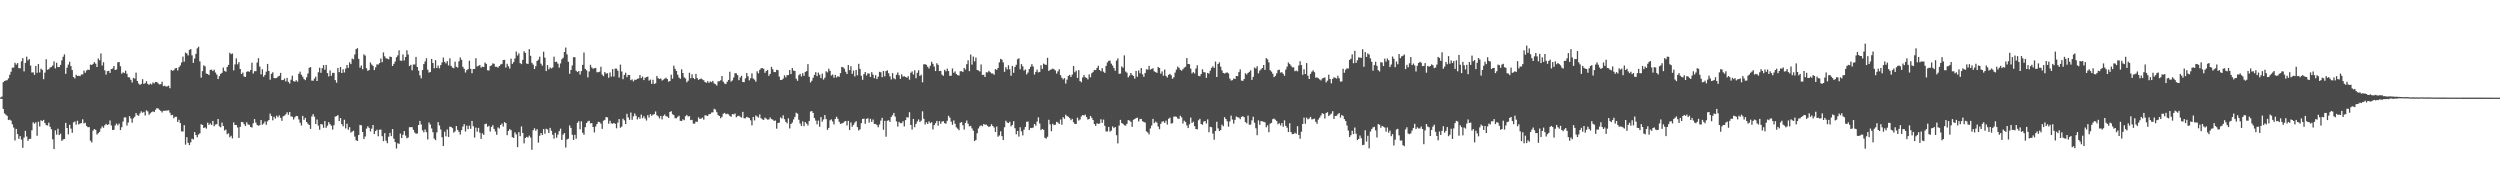 <svg xmlns="http://www.w3.org/2000/svg" width="1920" height="150"><path d="M0 74.844h1v1.000H0zM1 74.181h1v1.758H1zM2 63.148h1v20.533H2zM3 62.194h1v24.925H3zM4 61.791h1v26.289H4zM5 61.610h1v27.381H5zM6 60.159h1v32.066H6zM7 57.440h1v34.399H7zM8 55.085h1v37.553H8zM9 52.004h1v43.437H9zM10 51.904h1v46.060H10zM11 48.209h1v59.686H11zM12 49.665h1v49.374H12zM13 48.420h1v54.565H13zM14 52.325h1v54.323H14zM15 52.473h1v52.091H15zM16 47.056h1v60.143H16zM17 44.637h1v68.896H17zM18 54.852h1v50.766H18zM19 48.310h1v52.215H19zM20 43.542h1v61.329H20zM21 46.383h1v61.727H21zM22 45.422h1v61.349H22zM23 50.333h1v56.223H23zM24 55.719h1v44.307H24zM25 55.529h1v38.413H25zM26 57.511h1v37.509H26zM27 50.624h1v43.348H27zM28 55.920h1v48.381H28zM29 49.196h1v44.316H29zM30 55.641h1v41.524H30zM31 52.757h1v39.651H31zM32 53.666h1v39.336H32zM33 60.832h1v31.224H33zM34 55.769h1v38.750H34zM35 45.493h1v50.603H35zM36 53.579h1v42.755H36zM37 53.139h1v41.073H37zM38 51.876h1v45.513H38zM39 51.347h1v47.926H39zM40 50.338h1v56.687H40zM41 47.138h1v67.353H41zM42 52.554h1v47.523H42zM43 48.157h1v55.277H43zM44 51.517h1v47.335H44zM45 51.505h1v52.224H45zM46 49.796h1v52.856H46zM47 46.314h1v61.871H47zM48 43.588h1v63.535H48zM49 41.737h1v65.023H49zM50 56.708h1v37.635H50zM51 51.986h1v46.319H51zM52 49.635h1v53.522H52zM53 47.390h1v48.468H53zM54 50.782h1v47.976H54zM55 53.819h1v48.196H55zM56 59.111h1v34.911H56zM57 60.265h1v33.046H57zM58 57.390h1v38.365H58zM59 58.351h1v34.364H59zM60 58.143h1v37.376H60zM61 58.461h1v36.392H61zM62 57.177h1v37.408H62zM63 57.150h1v34.520H63zM64 54.176h1v40.647H64zM65 55.879h1v38.400H65zM66 54.112h1v42.622H66zM67 53.451h1v44.243H67zM68 53.716h1v43.902H68zM69 49.555h1v58.504H69zM70 49.937h1v59.482H70zM71 49.068h1v51.244H71zM72 47.720h1v51.409H72zM73 48.873h1v50.846H73zM74 51.450h1v51.874H74zM75 44.930h1v57.385H75zM76 46.273h1v55.003H76zM77 41.080h1v57.610H77zM78 50.336h1v46.751H78zM79 47.763h1v50.370H79zM80 54.005h1v42.258H80zM81 57.271h1v37.839H81zM82 54.611h1v41.460H82zM83 54.362h1v41.148H83zM84 56.026h1v36.486H84zM85 53.016h1v43.332H85zM86 52.657h1v47.209H86zM87 50.615h1v49.079H87zM88 53.757h1v42.533H88zM89 53.371h1v41.531H89zM90 47.852h1v48.388H90zM91 47.651h1v47.276H91zM92 50.869h1v49.036H92zM93 56.584h1v41.169H93zM94 55.552h1v37.850H94zM95 56.140h1v34.078H95zM96 54.288h1v35.831H96zM97 56.680h1v39.805H97zM98 59.280h1v34.806H98zM99 59.498h1v29.668H99zM100 61.285h1v29.750H100zM101 63.316h1v30.915H101zM102 59.766h1v31.082H102zM103 60.427h1v29.240H103zM104 55.779h1v31.059H104zM105 62.224h1v26.177H105zM106 64.146h1v24.774H106zM107 65.186h1v21.883H107zM108 64.430h1v21.062H108zM109 60.828h1v25.790H109zM110 64.396h1v21.517H110zM111 63.904h1v24.838H111zM112 62.384h1v22.327H112zM113 64.403h1v21.135H113zM114 65.135h1v22.955H114zM115 64.217h1v22.765H115zM116 64.881h1v21.249H116zM117 63.309h1v22.199H117zM118 64.050h1v22.021H118zM119 62.924h1v21.373H119zM120 63.036h1v20.029H120zM121 64.027h1v19.302H121zM122 64.861h1v19.480H122zM123 64.629h1v20.565H123zM124 62.780h1v23.568H124zM125 66.161h1v18.910H125zM126 65.746h1v19.350H126zM127 66.504h1v18.420H127zM128 66.291h1v18.576H128zM129 65.781h1v18.908H129zM130 67.749h1v18.755H130zM131 53.716h1v34.804H131zM132 54.382h1v33.849H132zM133 53.929h1v36.841H133zM134 52.528h1v37.189H134zM135 52.155h1v37.523H135zM136 54.096h1v39.560H136zM137 51.624h1v40.393H137zM138 50.267h1v44.277H138zM139 47.985h1v52.904H139zM140 43.465h1v57.571H140zM141 47.342h1v48.818H141zM142 40.418h1v70.704H142zM143 41.064h1v64.307H143zM144 42.586h1v67.117H144zM145 38.322h1v73.137H145zM146 37.692h1v71.638H146zM147 42.476h1v64.082H147zM148 48.303h1v58.820H148zM149 44.939h1v56.513H149zM150 41.364h1v62.299H150zM151 37.141h1v68.303H151zM152 35.886h1v67.461H152zM153 47.081h1v55.325H153zM154 59.601h1v35.829H154zM155 54.618h1v41.306H155zM156 50.180h1v48.109H156zM157 50.931h1v46.884H157zM158 56.490h1v42.261H158zM159 56.834h1v37.356H159zM160 57.630h1v38.271H160zM161 53.657h1v41.119H161zM162 53.494h1v42.565H162zM163 54.579h1v38.317H163zM164 53.501h1v43.453H164zM165 55.712h1v39.917H165zM166 57.310h1v38.086H166zM167 60.743h1v30.631H167zM168 58.463h1v38.580H168zM169 56.669h1v41.112H169zM170 55.904h1v38.237H170zM171 51.869h1v44.923H171zM172 54.412h1v45.765H172zM173 55.069h1v44.472H173zM174 51.441h1v51.617H174zM175 49.816h1v52.556H175zM176 40.517h1v64.902H176zM177 41.647h1v62.574H177zM178 41.082h1v65.190H178zM179 54.048h1v39.951H179zM180 49.471h1v46.543H180zM181 44.859h1v51.128H181zM182 49.388h1v48.489H182zM183 47.699h1v58.221H183zM184 53.002h1v44.433H184zM185 56.827h1v36.806H185zM186 55.685h1v38.177H186zM187 58.736h1v36.637H187zM188 59.074h1v37.763H188zM189 55.119h1v38.761H189zM190 54.698h1v40.908H190zM191 55.213h1v40.700H191zM192 53.806h1v43.678H192zM193 48.118h1v49.841H193zM194 56.454h1v38.232H194zM195 54.691h1v36.811H195zM196 54.678h1v39.466H196zM197 48.008h1v47.948H197zM198 44.698h1v51.888H198zM199 51.073h1v45.074H199zM200 57.150h1v35.053H200zM201 53.190h1v42.597H201zM202 58.910h1v35.898H202zM203 57.543h1v35.738H203zM204 55.042h1v40.800H204zM205 49.113h1v44.069H205zM206 54.549h1v37.608H206zM207 61.233h1v25.994H207zM208 56.692h1v32.389H208zM209 55.504h1v36.912H209zM210 59.935h1v29.766H210zM211 60.118h1v30.965H211zM212 59.837h1v28.976H212zM213 58.804h1v31.286H213zM214 58.221h1v30.414H214zM215 55.962h1v34.515H215zM216 61.491h1v31.279H216zM217 61.491h1v27.846H217zM218 60.340h1v28.443H218zM219 62.528h1v25.264H219zM220 59.839h1v26.369H220zM221 62.869h1v25.266H221zM222 64.153h1v21.865H222zM223 61.162h1v28.239H223zM224 58.113h1v31.547H224zM225 62.322h1v29.473H225zM226 62.723h1v27.328H226zM227 61.638h1v27.358H227zM228 62.700h1v26.564H228zM229 56.696h1v34.987H229zM230 55.030h1v39.240H230zM231 57.397h1v39.022H231zM232 58.912h1v30.100H232zM233 60.734h1v31.343H233zM234 61.528h1v29.018H234zM235 59.328h1v34.369H235zM236 56.477h1v38.617H236zM237 52.050h1v43.961H237zM238 51.526h1v47.438H238zM239 61.899h1v27.571H239zM240 62.027h1v25.621H240zM241 60.342h1v29.272H241zM242 58.859h1v36.447H242zM243 62.217h1v29.583H243zM244 55.518h1v40.949H244zM245 51.956h1v47.655H245zM246 55.902h1v39.338H246zM247 52.320h1v43.275H247zM248 49.979h1v48.150H248zM249 53.497h1v39.464H249zM250 49.848h1v48.317H250zM251 56.170h1v40.347H251zM252 58.656h1v35.163H252zM253 54.064h1v41.322H253zM254 58.200h1v38.322H254zM255 55.950h1v43.563H255zM256 55.987h1v40.160H256zM257 61.523h1v28.040H257zM258 63.542h1v25.653H258zM259 52.231h1v36.209H259zM260 55.392h1v37.605H260zM261 51.476h1v39.223H261zM262 56.067h1v39.258H262zM263 53.210h1v43.806H263zM264 55.655h1v36.292H264zM265 52.684h1v45.932H265zM266 49.919h1v45.097H266zM267 52.139h1v47.500H267zM268 47.873h1v49.825H268zM269 49.276h1v52.526H269zM270 44.955h1v56.099H270zM271 45.582h1v54.803H271zM272 41.835h1v63.071H272zM273 37.715h1v69.987H273zM274 36.985h1v71.278H274zM275 45.195h1v58.486H275zM276 51.963h1v43.989H276zM277 50.311h1v45.953H277zM278 53.183h1v48.175H278zM279 41.780h1v65.014H279zM280 42.723h1v62.160H280zM281 52.430h1v46.330H281zM282 54.424h1v42.611H282zM283 53.732h1v44.453H283zM284 47.960h1v53.000H284zM285 49.569h1v49.269H285zM286 50.597h1v45.401H286zM287 53.824h1v49.120H287zM288 51.714h1v48.956H288zM289 49.445h1v50.189H289zM290 49.539h1v55.112H290zM291 48.473h1v51.155H291zM292 44.955h1v54.595H292zM293 47.772h1v56.804H293zM294 40.251h1v68.145H294zM295 43.277h1v58.985H295zM296 44.769h1v63.281H296zM297 45.071h1v64.899H297zM298 45.570h1v59.443H298zM299 43.426h1v58.624H299zM300 43.771h1v60.793H300zM301 50.688h1v48.434H301zM302 49.040h1v57.472H302zM303 47.282h1v61.835H303zM304 43.982h1v70.107H304zM305 42.551h1v67.447H305zM306 38.651h1v71.816H306zM307 46.545h1v56.053H307zM308 46.692h1v59.344H308zM309 41.805h1v61.686H309zM310 46.447h1v54.231H310zM311 43.783h1v60.349H311zM312 38.656h1v67.573H312zM313 41.856h1v63.705H313zM314 50.759h1v46.962H314zM315 49.789h1v47.848H315zM316 53.943h1v43.762H316zM317 49.514h1v50.235H317zM318 49.564h1v52.146H318zM319 43.735h1v58.976H319zM320 51.414h1v51.102H320zM321 54.240h1v41.762H321zM322 57.930h1v34.930H322zM323 60.168h1v35.413H323zM324 53.828h1v46.280H324zM325 49.191h1v52.428H325zM326 47.214h1v52.229H326zM327 44.756h1v56.717H327zM328 53.487h1v53.604H328zM329 55.762h1v38.278H329zM330 55.222h1v40.437H330zM331 45.284h1v53.362H331zM332 48.363h1v53.142H332zM333 52.439h1v53.993H333zM334 46.181h1v61.423H334zM335 52.233h1v49.464H335zM336 50.375h1v43.439H336zM337 52.496h1v43.858H337zM338 50.027h1v49.418H338zM339 47.967h1v57.463H339zM340 44.211h1v67.914H340zM341 47.438h1v53.680H341zM342 48.676h1v56.010H342zM343 46.951h1v52.467H343zM344 50.290h1v54.884H344zM345 44.801h1v52.522H345zM346 50.603h1v46.902H346zM347 51.938h1v46.513H347zM348 52.396h1v49.459H348zM349 47.344h1v53.535H349zM350 51.324h1v45.495H350zM351 51.913h1v47.866H351zM352 47.083h1v54.190H352zM353 44.119h1v59.212H353zM354 45.950h1v54.057H354zM355 51.281h1v45.953H355zM356 52.858h1v42.480H356zM357 55.728h1v45.277H357zM358 53.849h1v42.686H358zM359 53.103h1v46.143H359zM360 46.642h1v49.876H360zM361 52.831h1v46.092H361zM362 56.252h1v36.644H362zM363 52.991h1v43.957H363zM364 53.007h1v52.670H364zM365 44.714h1v53.311H365zM366 51.013h1v50.123H366zM367 50.551h1v47.642H367zM368 49.899h1v51.997H368zM369 51.913h1v54.751H369zM370 51.187h1v51.215H370zM371 51.471h1v52.089H371zM372 48.024h1v47.303H372zM373 49.052h1v45.902H373zM374 53.943h1v43.458H374zM375 54.192h1v42.403H375zM376 50.716h1v50.292H376zM377 50.162h1v47.321H377zM378 48.704h1v47.456H378zM379 48.981h1v50.050H379zM380 51.260h1v49.722H380zM381 51.265h1v52.247H381zM382 51.988h1v45.870H382zM383 50.665h1v48.047H383zM384 49.608h1v46.367H384zM385 49.052h1v45.847H385zM386 46.101h1v51.089H386zM387 45.982h1v47.839H387zM388 51.874h1v42.686H388zM389 48.990h1v54.858H389zM390 50.917h1v49.649H390zM391 52.686h1v46.454H391zM392 45.076h1v54.893H392zM393 49.036h1v56.271H393zM394 47.704h1v58.273H394zM395 44.884h1v56.797H395zM396 39.553h1v63.677H396zM397 42.602h1v70.386H397zM398 40.958h1v60.519H398zM399 48.489h1v56.074H399zM400 49.269h1v47.875H400zM401 45.989h1v56.163H401zM402 39.354h1v70.793H402zM403 40.611h1v65.359H403zM404 48.791h1v56.342H404zM405 49.097h1v56.532H405zM406 37.756h1v66.383H406zM407 42.879h1v62.730H407zM408 48.214h1v66.820H408zM409 49.633h1v50.343H409zM410 52.977h1v45.531H410zM411 50.766h1v49.644H411zM412 46.834h1v52.400H412zM413 45.831h1v63.737H413zM414 43.536h1v60.736H414zM415 48.896h1v53.240H415zM416 50.434h1v53.263H416zM417 39.661h1v59.447H417zM418 44.293h1v58.399H418zM419 54.568h1v44.279H419zM420 50.029h1v49.471H420zM421 53.270h1v48.866H421zM422 51.876h1v46.314H422zM423 52.563h1v47.859H423zM424 51.835h1v51.698H424zM425 43.540h1v62.881H425zM426 47.598h1v54.417H426zM427 47.379h1v58.379H427zM428 48.910h1v54.444H428zM429 51.913h1v48.802H429zM430 48.713h1v50.100H430zM431 45.497h1v61.963H431zM432 44.321h1v59.054H432zM433 39.919h1v62.247H433zM434 36.532h1v76.776H434zM435 41.780h1v65.353H435zM436 47.431h1v59.045H436zM437 56.628h1v39.741H437zM438 53.719h1v44.524H438zM439 50.297h1v53.194H439zM440 43.936h1v63.526H440zM441 43.916h1v59.592H441zM442 54.286h1v52.263H442zM443 55.353h1v38.949H443zM444 54.497h1v38.599H444zM445 57.262h1v42.059H445zM446 54.588h1v38.615H446zM447 49.841h1v52.084H447zM448 40.372h1v63.126H448zM449 52.908h1v44.790H449zM450 54.007h1v40.496H450zM451 59.452h1v33.769H451zM452 54.861h1v37.846H452zM453 49.745h1v45.010H453zM454 51.819h1v42.689H454zM455 52.773h1v44.749H455zM456 52.402h1v49.349H456zM457 52.187h1v44.943H457zM458 55.479h1v39.777H458zM459 55.428h1v38.129H459zM460 55.096h1v38.708H460zM461 51.256h1v43.712H461zM462 57.294h1v41.670H462zM463 58.454h1v34.282H463zM464 55.330h1v36.736H464zM465 56.504h1v33.350H465zM466 56.223h1v34.012H466zM467 59.708h1v35.300H467zM468 55.655h1v37.090H468zM469 58.809h1v35.937H469zM470 53.020h1v42.018H470zM471 58.793h1v35.607H471zM472 52.702h1v42.405H472zM473 52.670h1v45.886H473zM474 54.348h1v39.862H474zM475 59.562h1v31.881H475zM476 49.596h1v48.521H476zM477 54.918h1v42.300H477zM478 60.832h1v30.363H478zM479 57.552h1v34.840H479zM480 55.882h1v39.393H480zM481 59.219h1v28.159H481zM482 57.548h1v32.650H482zM483 57.642h1v34.406H483zM484 61.574h1v24.836H484zM485 60.979h1v31.009H485zM486 62.531h1v26.843H486zM487 61.178h1v25.957H487zM488 61.327h1v27.594H488zM489 60.468h1v31.213H489zM490 60.246h1v29.697H490zM491 57.646h1v33.540H491zM492 60.015h1v27.995H492zM493 58.763h1v31.998H493zM494 61.491h1v27.766H494zM495 59.724h1v31.242H495zM496 59.164h1v33.412H496zM497 58.832h1v29.567H497zM498 61.924h1v28.363H498zM499 61.114h1v26.546H499zM500 64.343h1v24.580H500zM501 61.253h1v26.807H501zM502 64.478h1v23.156H502zM503 63.995h1v21.627H503zM504 58.319h1v30.132H504zM505 60.081h1v29.247H505zM506 60.695h1v30.217H506zM507 60.233h1v28.814H507zM508 61.862h1v29.830H508zM509 61.134h1v27.859H509zM510 60.393h1v27.594H510zM511 59.637h1v29.588H511zM512 60.743h1v28.789H512zM513 62.748h1v27.809H513zM514 62.196h1v23.845H514zM515 57.351h1v28.047H515zM516 60.425h1v27.356H516zM517 50.393h1v38.022H517zM518 52.831h1v37.969H518zM519 54.524h1v36.314H519zM520 57.346h1v32.343H520zM521 59.599h1v29.301H521zM522 60.532h1v32.254H522zM523 53.233h1v39.686H523zM524 56.065h1v35.600H524zM525 59.395h1v32.941H525zM526 60.271h1v28.999H526zM527 63.203h1v25.088H527zM528 61.993h1v27.496H528zM529 55.843h1v33.341H529zM530 60.111h1v32.160H530zM531 57.101h1v34.888H531zM532 59.880h1v35.049H532zM533 60.757h1v34.245H533zM534 56.740h1v36.630H534zM535 60.022h1v33.561H535zM536 61.331h1v28.782H536zM537 60.743h1v30.576H537zM538 60.285h1v30.746H538zM539 61.020h1v29.301H539zM540 61.638h1v30.283H540zM541 63.025h1v25.525H541zM542 63.611h1v25.095H542zM543 62.341h1v26.768H543zM544 63.625h1v24.085H544zM545 62.588h1v25.026H545zM546 63.087h1v23.312H546zM547 62.098h1v24.163H547zM548 64.027h1v19.524H548zM549 64.652h1v19.544H549zM550 65.675h1v20.510H550zM551 62.576h1v25.779H551zM552 62.354h1v26.738H552zM553 61.668h1v29.139H553zM554 58.415h1v31.300H554zM555 62.698h1v24.660H555zM556 64.169h1v22.517H556zM557 64.561h1v23.186H557zM558 62.823h1v24.529H558zM559 61.407h1v26.381H559zM560 55.078h1v33.975H560zM561 62.677h1v27.026H561zM562 61.750h1v25.909H562zM563 59.475h1v28.368H563zM564 56.197h1v30.970H564zM565 56.310h1v33.753H565zM566 57.690h1v31.512H566zM567 61.597h1v27.251H567zM568 59.509h1v30.141H568zM569 58.212h1v32.121H569zM570 62.991h1v22.913H570zM571 63.119h1v27.711H571zM572 60.226h1v30.650H572zM573 56.104h1v33.634H573zM574 58.605h1v31.563H574zM575 61.684h1v29.002H575zM576 60.125h1v32.311H576zM577 56.323h1v39.997H577zM578 60.336h1v29.539H578zM579 61.196h1v31.343H579zM580 62.716h1v25.985H580zM581 54.739h1v34.703H581zM582 56.316h1v33.978H582zM583 53.641h1v34.195H583zM584 52.412h1v38.383H584zM585 52.341h1v39.329H585zM586 52.796h1v39.310H586zM587 55.891h1v34.408H587zM588 54.538h1v36.623H588zM589 53.703h1v38.194H589zM590 58.221h1v33.515H590zM591 56.747h1v33.467H591zM592 51.354h1v40.068H592zM593 53.201h1v38.699H593zM594 55.346h1v37.546H594zM595 55.383h1v37.138H595zM596 53.593h1v45.200H596zM597 53.927h1v40.590H597zM598 58.813h1v35.344H598zM599 61.441h1v28.745H599zM600 61.359h1v29.700H600zM601 60.345h1v28.253H601zM602 57.848h1v33.687H602zM603 59.436h1v34.138H603zM604 57.770h1v36.937H604zM605 57.626h1v33.284H605zM606 53.787h1v44.897H606zM607 56.891h1v38.331H607zM608 52.247h1v41.853H608zM609 54.236h1v37.518H609zM610 54.476h1v35.287H610zM611 60.395h1v26.163H611zM612 62.041h1v25.255H612zM613 57.751h1v34.250H613zM614 56.721h1v38.143H614zM615 58.713h1v37.988H615zM616 56.168h1v37.077H616zM617 58.212h1v38.702H617zM618 55.202h1v38.587H618zM619 54.607h1v40.377H619zM620 49.258h1v47.113H620zM621 58.928h1v33.941H621zM622 63.345h1v22.323H622zM623 62.029h1v23.257H623zM624 59.681h1v27.061H624zM625 57.509h1v33.163H625zM626 55.417h1v37.200H626zM627 58.482h1v37.015H627zM628 55.756h1v36.873H628zM629 57.420h1v39.974H629zM630 59.972h1v29.951H630zM631 56.548h1v36.916H631zM632 61.118h1v30.615H632zM633 59.724h1v28.645H633zM634 54.728h1v36.770H634zM635 55.625h1v44.119H635zM636 52.739h1v45.513H636zM637 54.430h1v37.985H637zM638 58.031h1v33.669H638zM639 57.253h1v36.058H639zM640 59.683h1v35.902H640zM641 57.539h1v33.810H641zM642 59.486h1v30.185H642zM643 58.521h1v32.730H643zM644 58.969h1v34.579H644zM645 56.163h1v38.951H645zM646 51.395h1v43.444H646zM647 51.643h1v42.780H647zM648 52.718h1v40.656H648zM649 55.094h1v37.795H649zM650 56.820h1v39.539H650zM651 49.942h1v42.906H651zM652 53.851h1v46.028H652zM653 50.837h1v43.199H653zM654 56.742h1v40.665H654zM655 54.144h1v41.750H655zM656 58.749h1v35.479H656zM657 53.703h1v39.395H657zM658 57.859h1v39.798H658zM659 49.013h1v51.203H659zM660 52.911h1v46.392H660zM661 58.184h1v36.429H661zM662 61.304h1v30.082H662zM663 56.946h1v34.138H663zM664 55.291h1v39.809H664zM665 57.983h1v33.293H665zM666 56.360h1v34.465H666zM667 56.451h1v37.733H667zM668 59.136h1v32.114H668zM669 55.383h1v38.287H669zM670 57.303h1v34.518H670zM671 60.033h1v35.154H671zM672 57.745h1v37.424H672zM673 60.729h1v35.397H673zM674 58.946h1v38.782H674zM675 55.149h1v40.427H675zM676 55.499h1v37.136H676zM677 59.312h1v31.190H677zM678 54.483h1v45.138H678zM679 58.619h1v34.197H679zM680 54.554h1v50.457H680zM681 53.998h1v38.711H681zM682 56.280h1v36.104H682zM683 58.610h1v34.966H683zM684 61.038h1v28.759H684zM685 56.174h1v32.341H685zM686 60.086h1v26.667H686zM687 60.926h1v28.622H687zM688 57.381h1v35.854H688zM689 55.646h1v41.608H689zM690 57.804h1v35.779H690zM691 60.542h1v34.032H691zM692 57.097h1v37.530H692zM693 58.846h1v34.307H693zM694 58.509h1v38.548H694zM695 59.159h1v33.035H695zM696 59.702h1v30.315H696zM697 58.504h1v31.826H697zM698 61.164h1v25.010H698zM699 55.861h1v40.068H699zM700 54.847h1v44.627H700zM701 57.220h1v34.140H701zM702 53.954h1v43.797H702zM703 60.077h1v35.094H703zM704 55.914h1v37.370H704zM705 53.941h1v37.804H705zM706 58.294h1v35.378H706zM707 57.374h1v35.310H707zM708 63.245h1v22.250H708zM709 49.379h1v41.883H709zM710 49.299h1v46.346H710zM711 49.832h1v44.108H711zM712 51.329h1v43.835H712zM713 52.597h1v40.562H713zM714 50.432h1v44.204H714zM715 47.415h1v46.410H715zM716 49.017h1v50.420H716zM717 51.082h1v45.053H717zM718 54.568h1v40.116H718zM719 48.587h1v44.291H719zM720 49.812h1v46.696H720zM721 54.556h1v38.498H721zM722 54.421h1v40.675H722zM723 57.337h1v36.063H723zM724 58.193h1v34.898H724zM725 53.627h1v40.931H725zM726 54.776h1v40.272H726zM727 52.755h1v40.029H727zM728 54.588h1v34.367H728zM729 58.285h1v32.108H729zM730 58.136h1v35.321H730zM731 52.560h1v43.298H731zM732 55.898h1v36.635H732zM733 54.836h1v40.208H733zM734 56.868h1v40.924H734zM735 57.724h1v41.068H735zM736 58.019h1v41.972H736zM737 54.730h1v39.567H737zM738 54.634h1v39.116H738zM739 55.341h1v40.885H739zM740 52.155h1v47.379H740zM741 53.384h1v41.027H741zM742 49.290h1v43.236H742zM743 46.280h1v48.701H743zM744 54.620h1v42.430H744zM745 41.856h1v54.826H745zM746 49.599h1v48.988H746zM747 43.414h1v56.976H747zM748 47.104h1v61.265H748zM749 44.202h1v63.274H749zM750 53.773h1v48.598H750zM751 54.135h1v44.524H751zM752 54.861h1v42.101H752zM753 49.516h1v46.742H753zM754 57.573h1v39.361H754zM755 57.445h1v37.825H755zM756 59.134h1v36.651H756zM757 55.479h1v40.226H757zM758 55.605h1v41.050H758zM759 54.391h1v43.211H759zM760 55.387h1v41.588H760zM761 56.369h1v39.013H761zM762 56.408h1v40.368H762zM763 57.422h1v40.491H763zM764 53.087h1v48.241H764zM765 53.664h1v43.526H765zM766 52.222h1v52.810H766zM767 47.894h1v56.152H767zM768 45.216h1v55.659H768zM769 45.813h1v58.747H769zM770 47.930h1v59.635H770zM771 55.126h1v42.625H771zM772 51.604h1v41.128H772zM773 53.316h1v40.741H773zM774 50.139h1v44.394H774zM775 53.268h1v40.203H775zM776 58.145h1v38.942H776zM777 50.652h1v45.277H777zM778 55.907h1v37.175H778zM779 51.432h1v47.081H779zM780 49.789h1v53.355H780zM781 45.493h1v55.117H781zM782 44.756h1v60.150H782zM783 53.217h1v44.538H783zM784 49.198h1v51.723H784zM785 50.967h1v53.020H785zM786 54.195h1v45.374H786zM787 53.295h1v44.190H787zM788 57.140h1v36.415H788zM789 55.726h1v37.612H789zM790 52.977h1v46.921H790zM791 51.237h1v46.976H791zM792 49.237h1v49.184H792zM793 51.041h1v46.880H793zM794 57.227h1v38.017H794zM795 55.259h1v41.267H795zM796 53.524h1v39.798H796zM797 55.618h1v34.513H797zM798 55.199h1v39.649H798zM799 50.075h1v49.853H799zM800 52.872h1v46.147H800zM801 48.841h1v50.837H801zM802 49.512h1v56.298H802zM803 49.853h1v56.651H803zM804 44.369h1v60.679H804zM805 54.494h1v37.527H805zM806 53.673h1v41.842H806zM807 53.240h1v47.511H807zM808 52.675h1v42.416H808zM809 53.188h1v42.973H809zM810 54.053h1v41.716H810zM811 56.538h1v37.006H811zM812 54.854h1v39.276H812zM813 53.128h1v42.078H813zM814 57.719h1v34.081H814zM815 59.669h1v36.131H815zM816 60.967h1v29.036H816zM817 59.976h1v31.281H817zM818 64.169h1v23.955H818zM819 61.146h1v28.011H819zM820 58.305h1v31.382H820zM821 57.477h1v33.211H821zM822 59.159h1v33.147H822zM823 57.273h1v34.021H823zM824 50.709h1v43.240H824zM825 55.520h1v39.672H825zM826 54.263h1v40.974H826zM827 59.850h1v30.508H827zM828 53.886h1v38.663H828zM829 62.249h1v29.505H829zM830 63.158h1v26.260H830zM831 59.484h1v28.844H831zM832 57.664h1v31.078H832zM833 59.319h1v28.759H833zM834 59.802h1v30.167H834zM835 61.002h1v30.876H835zM836 57.145h1v34.250H836zM837 59.356h1v29.688H837zM838 56.195h1v34.293H838zM839 55.154h1v37.049H839zM840 53.634h1v41.640H840zM841 53.840h1v42.801H841zM842 52.180h1v42.545H842zM843 50.468h1v44.641H843zM844 53.739h1v41.112H844zM845 54.680h1v36.923H845zM846 52.350h1v42.007H846zM847 55.016h1v36.861H847zM848 55.982h1v40.613H848zM849 50.581h1v50.381H849zM850 47.978h1v52.975H850zM851 46.685h1v50.793H851zM852 46.529h1v54.552H852zM853 48.882h1v51.434H853zM854 50.333h1v46.811H854zM855 52.283h1v46.117H855zM856 54.348h1v43.206H856zM857 46.550h1v57.291H857zM858 44.870h1v65.277H858zM859 56.660h1v39.798H859zM860 56.548h1v35.488H860zM861 50.997h1v43.442H861zM862 52.025h1v43.156H862zM863 42.531h1v53.725H863zM864 54.952h1v41.526H864zM865 55.788h1v39.278H865zM866 59.457h1v32.783H866zM867 58.042h1v34.573H867zM868 56.039h1v37.491H868zM869 57.500h1v39.874H869zM870 58.337h1v33.659H870zM871 60.354h1v31.050H871zM872 54.472h1v36.241H872zM873 58.946h1v31.437H873zM874 54.117h1v39.146H874zM875 56.250h1v35.266H875zM876 52.258h1v39.056H876zM877 57.101h1v36.012H877zM878 58.962h1v34.712H878zM879 55.989h1v38.150H879zM880 53.201h1v47.697H880zM881 53.503h1v48.255H881zM882 50.581h1v52.663H882zM883 53.526h1v45.117H883zM884 52.881h1v43.522H884zM885 52.414h1v38.898H885zM886 54.767h1v39.821H886zM887 55.355h1v38.020H887zM888 56.026h1v38.166H888zM889 51.430h1v45.735H889zM890 52.206h1v47.012H890zM891 56.552h1v38.583H891zM892 54.842h1v38.601H892zM893 58.097h1v35.078H893zM894 53.398h1v41.009H894zM895 58.273h1v34.415H895zM896 59.502h1v36.120H896zM897 57.491h1v33.735H897zM898 56.685h1v33.659H898zM899 57.779h1v37.164H899zM900 60.480h1v34.087H900zM901 59.356h1v30.228H901zM902 55.735h1v33.707H902zM903 53.462h1v36.255H903zM904 51.169h1v39.887H904zM905 52.080h1v39.210H905zM906 53.613h1v35.266H906zM907 54.293h1v35.854H907zM908 53.151h1v41.702H908zM909 51.958h1v40.734H909zM910 51.237h1v42.501H910zM911 44.616h1v51.741H911zM912 49.148h1v49.212H912zM913 49.283h1v46.227H913zM914 52.700h1v37.608H914zM915 56.394h1v38.088H915zM916 55.385h1v38.079H916zM917 56.408h1v40.466H917zM918 52.615h1v46.486H918zM919 50.130h1v49.258H919zM920 58.202h1v34.156H920zM921 58.580h1v32.648H921zM922 56.886h1v38.345H922zM923 53.174h1v42.638H923zM924 55.394h1v38.013H924zM925 55.582h1v37.337H925zM926 59.825h1v35.030H926zM927 56.014h1v35.692H927zM928 56.538h1v45.046H928zM929 54.222h1v43.149H929zM930 52.077h1v45.671H930zM931 50.903h1v51.711H931zM932 52.190h1v55.106H932zM933 47.280h1v53.323H933zM934 59.159h1v34.348H934zM935 49.150h1v49.452H935zM936 47.884h1v52.764H936zM937 51.210h1v48.669H937zM938 54.071h1v41.652H938zM939 56.026h1v40.940H939zM940 56.461h1v33.529H940zM941 55.893h1v35.502H941zM942 55.586h1v37.557H942zM943 56.374h1v40.910H943zM944 60.324h1v32.952H944zM945 61.828h1v26.942H945zM946 61.533h1v30.272H946zM947 60.249h1v34.721H947zM948 60.672h1v31.398H948zM949 58.312h1v31.185H949zM950 58.541h1v31.464H950zM951 55.380h1v34.971H951zM952 53.261h1v38.299H952zM953 61.842h1v27.928H953zM954 62.151h1v27.081H954zM955 60.718h1v29.295H955zM956 56.261h1v37.491H956zM957 57.218h1v37.505H957zM958 55.996h1v32.796H958zM959 55.163h1v40.654H959zM960 54.014h1v41.677H960zM961 61.363h1v31.103H961zM962 58.962h1v30.679H962zM963 51.844h1v42.405H963zM964 52.608h1v45.884H964zM965 50.915h1v52.917H965zM966 56.296h1v36.156H966zM967 54.247h1v41.624H967zM968 53.261h1v39.704H968zM969 52.240h1v40.997H969zM970 49.908h1v43.643H970zM971 53.661h1v40.295H971zM972 44.659h1v53.121H972zM973 45.628h1v50.652H973zM974 47.935h1v53.659H974zM975 53.925h1v41.045H975zM976 54.987h1v39.388H976zM977 56.614h1v34.955H977zM978 59.246h1v31.794H978zM979 58.273h1v33.666H979zM980 56.307h1v36.674H980zM981 53.844h1v41.599H981zM982 53.501h1v41.135H982zM983 55.760h1v40.594H983zM984 55.467h1v39.027H984zM985 56.628h1v40.709H985zM986 58.143h1v34.259H986zM987 53.437h1v43.233H987zM988 51.164h1v46.948H988zM989 47.997h1v53.437H989zM990 49.097h1v45.561H990zM991 50.377h1v51.048H991zM992 51.730h1v51.260H992zM993 51.711h1v51.189H993zM994 54.687h1v47.227H994zM995 54.174h1v48.580H995zM996 54.803h1v42.105H996zM997 50.274h1v53.345H997zM998 47.015h1v59.514H998zM999 50.024h1v51.167H999zM1000 57.431h1v37.784H1000zM1001 53.206h1v37.129H1001zM1002 56.850h1v38.203H1002zM1003 48.459h1v41.906H1003zM1004 58.127h1v33.588H1004zM1005 60.665h1v30.302H1005zM1006 56.751h1v33.012H1006zM1007 55.048h1v36.676H1007zM1008 54.028h1v37.511H1008zM1009 55.472h1v35.591H1009zM1010 59.651h1v33.838H1010zM1011 59.457h1v35.644H1011zM1012 60.061h1v31.737H1012zM1013 60.965h1v29.395H1013zM1014 61.727h1v26.987H1014zM1015 60.239h1v26.706H1015zM1016 59.871h1v27.644H1016zM1017 59.461h1v31.561H1017zM1018 63.295h1v23.511H1018zM1019 61.949h1v24.204H1019zM1020 57.353h1v31.792H1020zM1021 60.651h1v27.459H1021zM1022 64.016h1v23.241H1022zM1023 60.574h1v24.852H1023zM1024 59.397h1v31.940H1024zM1025 59.759h1v29.329H1025zM1026 60.287h1v28.642H1026zM1027 58.184h1v29.565H1027zM1028 60.086h1v26.701H1028zM1029 62.663h1v27.635H1029zM1030 62.533h1v25.747H1030zM1031 52.792h1v36.241H1031zM1032 55.840h1v35.637H1032zM1033 53.471h1v39.496H1033zM1034 52.405h1v44.016H1034zM1035 52.695h1v47.605H1035zM1036 46.024h1v59.246H1036zM1037 45.108h1v58.704H1037zM1038 41.755h1v58.676H1038zM1039 48.523h1v54.428H1039zM1040 38.990h1v58.965H1040zM1041 48.276h1v54.417H1041zM1042 46.282h1v61.366H1042zM1043 44.021h1v62.682H1043zM1044 44.277h1v59.802H1044zM1045 44.408h1v61.780H1045zM1046 37.795h1v73.647H1046zM1047 51.254h1v59.949H1047zM1048 39.970h1v60.079H1048zM1049 43.732h1v64.966H1049zM1050 41.057h1v63.213H1050zM1051 41.881h1v72.063H1051zM1052 44.863h1v56.220H1052zM1053 47.472h1v51.714H1053zM1054 54.277h1v43.542H1054zM1055 50.006h1v47.374H1055zM1056 47.401h1v52.734H1056zM1057 50.519h1v55.069H1057zM1058 53.856h1v41.451H1058zM1059 54.868h1v40.970H1059zM1060 47.736h1v50.377H1060zM1061 48.056h1v48.598H1061zM1062 50.739h1v46.605H1062zM1063 45.037h1v52.920H1063zM1064 47.303h1v53.826H1064zM1065 44.913h1v52.979H1065zM1066 46.227h1v55.659H1066zM1067 51.505h1v48.818H1067zM1068 49.553h1v55.046H1068zM1069 43.439h1v59.571H1069zM1070 45.110h1v66.648H1070zM1071 51.597h1v55.701H1071zM1072 47.225h1v52.267H1072zM1073 49.358h1v49.564H1073zM1074 41.533h1v62.416H1074zM1075 44.701h1v63.281H1075zM1076 43.286h1v64.556H1076zM1077 42.808h1v68.724H1077zM1078 41.851h1v70.429H1078zM1079 53.050h1v46.381H1079zM1080 49.757h1v47.971H1080zM1081 51.682h1v50.880H1081zM1082 48.594h1v54.456H1082zM1083 43.813h1v58.564H1083zM1084 49.972h1v50.297H1084zM1085 48.795h1v49.441H1085zM1086 50.235h1v44.865H1086zM1087 54.861h1v44.286H1087zM1088 50.494h1v47.319H1088zM1089 48.331h1v50.329H1089zM1090 47.454h1v51.224H1090zM1091 48.125h1v49.026H1091zM1092 50.787h1v48.285H1092zM1093 50.603h1v60.143H1093zM1094 48.438h1v51.686H1094zM1095 55.790h1v39.507H1095zM1096 50.613h1v46.587H1096zM1097 51.258h1v46.481H1097zM1098 50.677h1v53.757H1098zM1099 49.477h1v50.327H1099zM1100 50.050h1v47.207H1100zM1101 52.327h1v43.488H1101zM1102 51.865h1v49.342H1102zM1103 49.574h1v54.836H1103zM1104 43.675h1v64.112H1104zM1105 44.504h1v56.467H1105zM1106 46.767h1v56.918H1106zM1107 40.203h1v60.287H1107zM1108 52.776h1v44.147H1108zM1109 51.134h1v50.734H1109zM1110 47.626h1v52.904H1110zM1111 49.358h1v48.216H1111zM1112 43.110h1v61.514H1112zM1113 48.891h1v54.531H1113zM1114 46.442h1v52.425H1114zM1115 48.425h1v58.287H1115zM1116 46.870h1v51.759H1116zM1117 52.899h1v41.682H1117zM1118 46.344h1v46.461H1118zM1119 54.716h1v38.644H1119zM1120 42.188h1v62.052H1120zM1121 49.654h1v46.591H1121zM1122 56.177h1v41.503H1122zM1123 47.534h1v56.380H1123zM1124 50.137h1v47.827H1124zM1125 53.373h1v45.362H1125zM1126 49.759h1v45.161H1126zM1127 56.976h1v34.785H1127zM1128 47.614h1v46.875H1128zM1129 49.841h1v44.273H1129zM1130 42.700h1v57.591H1130zM1131 47.044h1v52.077H1131zM1132 46.138h1v63.219H1132zM1133 53.071h1v47.353H1133zM1134 48.173h1v54.279H1134zM1135 44.554h1v60.134H1135zM1136 45.740h1v52.098H1136zM1137 58.067h1v37.614H1137zM1138 53.698h1v42.963H1138zM1139 50.466h1v49.381H1139zM1140 47.415h1v49.319H1140zM1141 49.260h1v52.904H1141zM1142 43.957h1v53.139H1142zM1143 46.813h1v48.138H1143zM1144 47.237h1v48.356H1144zM1145 53.016h1v40.185H1145zM1146 52.222h1v40.908H1146zM1147 52.137h1v39.320H1147zM1148 56.168h1v39.175H1148zM1149 54.749h1v39.040H1149zM1150 49.590h1v44.659H1150zM1151 50.054h1v46.534H1151zM1152 52.068h1v47.628H1152zM1153 49.578h1v49.493H1153zM1154 49.001h1v43.696H1154zM1155 51.604h1v47.932H1155zM1156 52.048h1v44.309H1156zM1157 56.236h1v37.576H1157zM1158 56.522h1v36.868H1158zM1159 57.685h1v32.826H1159zM1160 51.899h1v37.974H1160zM1161 55.971h1v37.008H1161zM1162 55.522h1v39.880H1162zM1163 54.659h1v34.167H1163zM1164 55.259h1v36.644H1164zM1165 46.930h1v50.056H1165zM1166 52.586h1v42.890H1166zM1167 51.068h1v49.814H1167zM1168 51.096h1v57.296H1168zM1169 49.258h1v52.332H1169zM1170 38.651h1v71.391H1170zM1171 42.009h1v62.208H1171zM1172 35.019h1v74.858H1172zM1173 40.542h1v67.179H1173zM1174 37.173h1v71.615H1174zM1175 41.684h1v59.649H1175zM1176 44.705h1v54.847H1176zM1177 46.825h1v51.114H1177zM1178 43.270h1v56.740H1178zM1179 40.631h1v61.597H1179zM1180 43.298h1v58.907H1180zM1181 47.102h1v62.556H1181zM1182 41.377h1v57.353H1182zM1183 48.454h1v56.827H1183zM1184 44.012h1v56.566H1184zM1185 47.520h1v50.487H1185zM1186 41.455h1v60.061H1186zM1187 46.687h1v58.189H1187zM1188 48.983h1v54.101H1188zM1189 46.813h1v55.161H1189zM1190 45.843h1v51.599H1190zM1191 52.576h1v44.142H1191zM1192 47.637h1v49.951H1192zM1193 51.315h1v54.378H1193zM1194 47.088h1v51.757H1194zM1195 49.292h1v46.653H1195zM1196 48.287h1v49.379H1196zM1197 49.207h1v49.635H1197zM1198 50.194h1v46.433H1198zM1199 51.904h1v47.948H1199zM1200 52.677h1v48.104H1200zM1201 46.777h1v52.590H1201zM1202 46.653h1v51.698H1202zM1203 44.792h1v55.719H1203zM1204 40.798h1v64.522H1204zM1205 47.495h1v60.594H1205zM1206 37.717h1v67.932H1206zM1207 44.156h1v62.789H1207zM1208 50.571h1v45.547H1208zM1209 45.383h1v52.860H1209zM1210 45.367h1v57.987H1210zM1211 39.235h1v66.046H1211zM1212 47.857h1v55.346H1212zM1213 49.480h1v50.363H1213zM1214 56.710h1v41.434H1214zM1215 50.578h1v50.603H1215zM1216 52.061h1v44.710H1216zM1217 52.778h1v49.097H1217zM1218 53.014h1v46.687H1218zM1219 55.875h1v41.396H1219zM1220 52.435h1v46.609H1220zM1221 50.711h1v49.596H1221zM1222 50.018h1v43.080H1222zM1223 58.003h1v37.115H1223zM1224 53.812h1v41.917H1224zM1225 49.569h1v53.188H1225zM1226 47.894h1v51.595H1226zM1227 49.734h1v49.775H1227zM1228 51.830h1v45.401H1228zM1229 53.002h1v40.892H1229zM1230 52.247h1v45.314H1230zM1231 47.955h1v51.121H1231zM1232 50.519h1v47.381H1232zM1233 45.875h1v56.921H1233zM1234 52.155h1v46.651H1234zM1235 52.425h1v38.248H1235zM1236 53.510h1v39.466H1236zM1237 54.030h1v39.757H1237zM1238 51.045h1v41.164H1238zM1239 55.076h1v35.358H1239zM1240 56.625h1v38.306H1240zM1241 55.396h1v37.482H1241zM1242 56.413h1v39.516H1242zM1243 52.499h1v44.840H1243zM1244 53.508h1v43.650H1244zM1245 52.686h1v44.570H1245zM1246 57.754h1v40.116H1246zM1247 50.354h1v48.376H1247zM1248 53.751h1v38.418H1248zM1249 52.769h1v47.683H1249zM1250 54.906h1v40.993H1250zM1251 56.163h1v38.091H1251zM1252 55.080h1v41.432H1252zM1253 56.946h1v35.394H1253zM1254 56.046h1v40.285H1254zM1255 58.907h1v30.585H1255zM1256 59.079h1v34.369H1256zM1257 56.117h1v42.091H1257zM1258 52.872h1v45.422H1258zM1259 56.261h1v43.678H1259zM1260 56.232h1v39.098H1260zM1261 50.654h1v46.889H1261zM1262 53.146h1v49.436H1262zM1263 51.134h1v52.048H1263zM1264 52.187h1v46.882H1264zM1265 48.928h1v48.113H1265zM1266 47.449h1v55.957H1266zM1267 46.918h1v52.618H1267zM1268 51.823h1v48.640H1268zM1269 55.758h1v42.542H1269zM1270 51.535h1v46.296H1270zM1271 51.823h1v47.662H1271zM1272 56.049h1v43.902H1272zM1273 57.193h1v42.533H1273zM1274 50.954h1v43.856H1274zM1275 50.185h1v41.558H1275zM1276 48.541h1v50.452H1276zM1277 54.655h1v40.844H1277zM1278 44.634h1v52.698H1278zM1279 45.525h1v59.038H1279zM1280 43.520h1v54.023H1280zM1281 43.620h1v51.773H1281zM1282 49.349h1v44.053H1282zM1283 50.098h1v42.982H1283zM1284 55.925h1v38.892H1284zM1285 53.474h1v37.875H1285zM1286 61.148h1v29.263H1286zM1287 62.290h1v27.116H1287zM1288 57.486h1v34.069H1288zM1289 56.161h1v38.278H1289zM1290 58.168h1v32.401H1290zM1291 59.081h1v33.913H1291zM1292 59.457h1v29.656H1292zM1293 57.809h1v30.462H1293zM1294 61.457h1v27.546H1294zM1295 58.472h1v29.544H1295zM1296 58.763h1v31.155H1296zM1297 59.818h1v29.079H1297zM1298 60.688h1v31.492H1298zM1299 58.065h1v32.506H1299zM1300 54.753h1v37.820H1300zM1301 57.172h1v36.967H1301zM1302 55.641h1v39.027H1302zM1303 52.368h1v41.199H1303zM1304 52.860h1v38.372H1304zM1305 57.447h1v38.084H1305zM1306 60.457h1v35.172H1306zM1307 63.254h1v28.789H1307zM1308 62.853h1v30.766H1308zM1309 61.951h1v32.794H1309zM1310 64.005h1v28.338H1310zM1311 61.137h1v25.154H1311zM1312 58.115h1v27.917H1312zM1313 60.201h1v28.182H1313zM1314 62.254h1v30.890H1314zM1315 61.977h1v26.914H1315zM1316 61.466h1v25.742H1316zM1317 59.287h1v28.322H1317zM1318 62.219h1v21.426H1318zM1319 64.343h1v22.714H1319zM1320 55.527h1v40.453H1320zM1321 53.142h1v48.031H1321zM1322 53.391h1v43.696H1322zM1323 55.570h1v40.391H1323zM1324 56.566h1v39.436H1324zM1325 54.726h1v39.370H1325zM1326 59.431h1v33.971H1326zM1327 58.376h1v39.720H1327zM1328 59.299h1v33.460H1328zM1329 61.880h1v29.324H1329zM1330 59.729h1v31.506H1330zM1331 60.766h1v28.049H1331zM1332 60.004h1v29.196H1332zM1333 61.759h1v27.921H1333zM1334 60.942h1v30.734H1334zM1335 60.732h1v28.168H1335zM1336 60.262h1v29.382H1336zM1337 63.215h1v24.838H1337zM1338 58.422h1v30.910H1338zM1339 60.265h1v31.561H1339zM1340 62.022h1v27.924H1340zM1341 61.828h1v31.096H1341zM1342 58.138h1v36.806H1342zM1343 57.248h1v36.980H1343zM1344 55.882h1v36.026H1344zM1345 55.012h1v40.798H1345zM1346 53.925h1v38.896H1346zM1347 57.264h1v34.527H1347zM1348 56.733h1v35.632H1348zM1349 57.035h1v37.811H1349zM1350 58.070h1v37.566H1350zM1351 55.490h1v35.795H1351zM1352 53.144h1v42.751H1352zM1353 54.472h1v45.701H1353zM1354 56.195h1v41.524H1354zM1355 53.403h1v47.447H1355zM1356 55.215h1v38.990H1356zM1357 53.375h1v38.448H1357zM1358 56.788h1v35.513H1358zM1359 54.794h1v36.324H1359zM1360 56.147h1v34.783H1360zM1361 57.793h1v35.202H1361zM1362 55.639h1v39.967H1362zM1363 53.785h1v39.223H1363zM1364 52.739h1v46.905H1364zM1365 56.234h1v41.194H1365zM1366 54.545h1v44.044H1366zM1367 52.604h1v41.384H1367zM1368 52.686h1v40.052H1368zM1369 51.819h1v43.902H1369zM1370 54.943h1v41.505H1370zM1371 54.680h1v43.135H1371zM1372 53.048h1v44.037H1372zM1373 55.337h1v37.177H1373zM1374 56.353h1v40.739H1374zM1375 51.038h1v40.606H1375zM1376 57.738h1v34.680H1376zM1377 55.538h1v37.337H1377zM1378 57.969h1v32.336H1378zM1379 48.676h1v46.813H1379zM1380 55.289h1v37.699H1380zM1381 57.832h1v33.149H1381zM1382 56.728h1v34.145H1382zM1383 62.652h1v27.168H1383zM1384 62.629h1v26.601H1384zM1385 54.533h1v33.712H1385zM1386 59.301h1v29.162H1386zM1387 55.886h1v35.413H1387zM1388 59.873h1v30.482H1388zM1389 59.921h1v27.111H1389zM1390 58.850h1v30.853H1390zM1391 59.699h1v28.917H1391zM1392 57.646h1v33.408H1392zM1393 58.333h1v31.160H1393zM1394 62.926h1v22.884H1394zM1395 58.848h1v31.707H1395zM1396 60.081h1v30.409H1396zM1397 60.226h1v30.824H1397zM1398 63.975h1v26.880H1398zM1399 64.332h1v22.753H1399zM1400 63.746h1v28.425H1400zM1401 59.564h1v30.972H1401zM1402 55.662h1v36.227H1402zM1403 62.446h1v32.925H1403zM1404 57.802h1v34.241H1404zM1405 57.674h1v37.981H1405zM1406 58.889h1v31.364H1406zM1407 59.969h1v27.940H1407zM1408 61.423h1v27.026H1408zM1409 60.732h1v31.714H1409zM1410 59.274h1v32.655H1410zM1411 59.454h1v29.832H1411zM1412 62.402h1v24.847H1412zM1413 59.372h1v29.148H1413zM1414 60.223h1v26.752H1414zM1415 57.836h1v31.547H1415zM1416 57.642h1v32.423H1416zM1417 52.895h1v42.057H1417zM1418 50.636h1v44.632H1418zM1419 49.818h1v44.167H1419zM1420 50.059h1v45.808H1420zM1421 47.317h1v51.775H1421zM1422 51.107h1v47.591H1422zM1423 48.125h1v44.087H1423zM1424 47.859h1v50.890H1424zM1425 42.599h1v56.586H1425zM1426 39.890h1v64.380H1426zM1427 42.252h1v62.185H1427zM1428 42.991h1v61.105H1428zM1429 42.995h1v60.404H1429zM1430 44.872h1v58.548H1430zM1431 39.608h1v66.801H1431zM1432 33.556h1v80.624H1432zM1433 49.965h1v54.687H1433zM1434 43.105h1v58.301H1434zM1435 49.132h1v56.181H1435zM1436 47.225h1v51.462H1436zM1437 42.416h1v58.033H1437zM1438 39.558h1v69.770H1438zM1439 52.913h1v45.943H1439zM1440 57.765h1v40.004H1440zM1441 55.138h1v39.542H1441zM1442 52.739h1v47.056H1442zM1443 54.797h1v45.868H1443zM1444 52.160h1v43.222H1444zM1445 56.332h1v41.457H1445zM1446 50.027h1v51.162H1446zM1447 47.195h1v51.340H1447zM1448 49.711h1v50.395H1448zM1449 48.090h1v49.963H1449zM1450 53.091h1v41.245H1450zM1451 54.366h1v40.034H1451zM1452 57.330h1v42.345H1452zM1453 53.808h1v46.440H1453zM1454 52.558h1v49.276H1454zM1455 55.238h1v42.490H1455zM1456 51.645h1v48.573H1456zM1457 50.544h1v52.341H1457zM1458 50.299h1v48.674H1458zM1459 50.933h1v45.156H1459zM1460 53.712h1v49.173H1460zM1461 48.807h1v50.347H1461zM1462 50.054h1v49.189H1462zM1463 47.571h1v53.011H1463zM1464 44.822h1v62.025H1464zM1465 49.830h1v54.666H1465zM1466 55.696h1v40.622H1466zM1467 47.067h1v52.950H1467zM1468 50.301h1v53.634H1468zM1469 50.718h1v50.610H1469zM1470 42.439h1v65.975H1470zM1471 37.134h1v67.534H1471zM1472 47.866h1v55.753H1472zM1473 43.742h1v57.804H1473zM1474 47.827h1v61.880H1474zM1475 47.170h1v53.822H1475zM1476 47.317h1v60.647H1476zM1477 47.191h1v61.182H1477zM1478 50.491h1v49.816H1478zM1479 59.507h1v39.663H1479zM1480 52.531h1v42.464H1480zM1481 52.029h1v51.084H1481zM1482 52.064h1v51.400H1482zM1483 47.939h1v50.603H1483zM1484 52.075h1v46.236H1484zM1485 53.073h1v44.410H1485zM1486 46.239h1v57.456H1486zM1487 57.115h1v37.051H1487zM1488 55.822h1v41.984H1488zM1489 51.379h1v46.845H1489zM1490 48.308h1v53.403H1490zM1491 43.895h1v63.876H1491zM1492 47.202h1v59.610H1492zM1493 53.920h1v42.947H1493zM1494 53.943h1v38.253H1494zM1495 50.919h1v47.024H1495zM1496 50.777h1v42.176H1496zM1497 49.848h1v53.590H1497zM1498 47.637h1v48.633H1498zM1499 54.787h1v36.717H1499zM1500 54.714h1v39.228H1500zM1501 56.335h1v38.120H1501zM1502 55.527h1v36.546H1502zM1503 57.287h1v39.017H1503zM1504 53.231h1v39.787H1504zM1505 59.015h1v36.390H1505zM1506 54.602h1v38.400H1506zM1507 52.462h1v37.832H1507zM1508 53.233h1v42.139H1508zM1509 53.535h1v39.262H1509zM1510 49.473h1v43.760H1510zM1511 51.883h1v43.751H1511zM1512 49.299h1v46.575H1512zM1513 52.279h1v40.526H1513zM1514 50.210h1v50.915H1514zM1515 53.643h1v45.470H1515zM1516 51.878h1v49.857H1516zM1517 48.949h1v49.741H1517zM1518 53.773h1v41.933H1518zM1519 50.253h1v51.132H1519zM1520 50.706h1v46.447H1520zM1521 53.428h1v45.680H1521zM1522 53.737h1v41.366H1522zM1523 55.760h1v38.116H1523zM1524 54.531h1v45.854H1524zM1525 50.297h1v45.298H1525zM1526 51.707h1v45.992H1526zM1527 54.169h1v47.157H1527zM1528 53.600h1v43.934H1528zM1529 52.636h1v49.265H1529zM1530 53.503h1v44.774H1530zM1531 55.069h1v42.117H1531zM1532 55.609h1v37.569H1532zM1533 51.228h1v46.257H1533zM1534 53.350h1v47.960H1534zM1535 51.910h1v51.579H1535zM1536 50.601h1v51.576H1536zM1537 52.302h1v55.186H1537zM1538 51.485h1v47.980H1538zM1539 51.933h1v48.560H1539zM1540 47.216h1v54.112H1540zM1541 49.491h1v47.296H1541zM1542 47.026h1v60.118H1542zM1543 40.574h1v59.688H1543zM1544 49.516h1v46.495H1544zM1545 43.838h1v55.939H1545zM1546 52.782h1v46.962H1546zM1547 42.632h1v57.445H1547zM1548 46.529h1v49.523H1548zM1549 43.135h1v55.799H1549zM1550 47.543h1v52.901H1550zM1551 54.545h1v43.282H1551zM1552 43.057h1v58.255H1552zM1553 44.797h1v55.914H1553zM1554 48.198h1v54.108H1554zM1555 45.259h1v62.766H1555zM1556 52.991h1v44.467H1556zM1557 49.953h1v51.329H1557zM1558 53.238h1v53.055H1558zM1559 50.855h1v55.085H1559zM1560 49.720h1v56.108H1560zM1561 51.803h1v52.197H1561zM1562 46.401h1v59.116H1562zM1563 52.945h1v49.299H1563zM1564 52.782h1v48.150H1564zM1565 48.690h1v54.064H1565zM1566 52.073h1v48.230H1566zM1567 52.066h1v49.569H1567zM1568 54.096h1v41.242H1568zM1569 49.956h1v47.607H1569zM1570 56.261h1v37.759H1570zM1571 46.864h1v49.883H1571zM1572 49.862h1v45.559H1572zM1573 47.340h1v49.807H1573zM1574 52.586h1v43.282H1574zM1575 54.458h1v49.212H1575zM1576 49.088h1v46.333H1576zM1577 50.114h1v50.315H1577zM1578 39.649h1v68.209H1578zM1579 45.721h1v55.470H1579zM1580 50.015h1v52.254H1580zM1581 51.361h1v48.663H1581zM1582 49.116h1v56.861H1582zM1583 46.177h1v55.460H1583zM1584 51.249h1v54.467H1584zM1585 43.627h1v62.672H1585zM1586 45.188h1v61.297H1586zM1587 49.642h1v54.041H1587zM1588 44.497h1v62.645H1588zM1589 47.424h1v57.813H1589zM1590 49.619h1v54.838H1590zM1591 45.378h1v67.648H1591zM1592 41.899h1v70.404H1592zM1593 41.073h1v72.748H1593zM1594 46.268h1v57.509H1594zM1595 50.155h1v51.281H1595zM1596 50.878h1v56.582H1596zM1597 46.870h1v61.810H1597zM1598 47.198h1v63.620H1598zM1599 46.841h1v57.328H1599zM1600 50.256h1v61.929H1600zM1601 47.646h1v50.315H1601zM1602 56.005h1v43.421H1602zM1603 54.172h1v41.162H1603zM1604 53.222h1v49.857H1604zM1605 54.581h1v46.252H1605zM1606 56.117h1v39.777H1606zM1607 52.480h1v41.659H1607zM1608 56.948h1v36.063H1608zM1609 57.063h1v36.205H1609zM1610 56.140h1v38.615H1610zM1611 54.343h1v37.642H1611zM1612 54.675h1v44.044H1612zM1613 53.059h1v45.564H1613zM1614 52.281h1v47.250H1614zM1615 48.706h1v49.800H1615zM1616 51.851h1v38.777H1616zM1617 53.192h1v41.071H1617zM1618 56.836h1v38.370H1618zM1619 53.439h1v43.114H1619zM1620 55.220h1v38.931H1620zM1621 51.132h1v43.634H1621zM1622 53.101h1v44.046H1622zM1623 48.663h1v50.146H1623zM1624 48.848h1v49.466H1624zM1625 50.031h1v51.514H1625zM1626 46.328h1v53.863H1626zM1627 46.429h1v58.001H1627zM1628 53.442h1v40.096H1628zM1629 46.685h1v59.688H1629zM1630 48.692h1v52.535H1630zM1631 49.242h1v46.953H1631zM1632 43.618h1v55.561H1632zM1633 52.180h1v47.962H1633zM1634 47.376h1v47.392H1634zM1635 48.310h1v48.214H1635zM1636 56.493h1v32.858H1636zM1637 59.777h1v35.760H1637zM1638 57.303h1v40.915H1638zM1639 57.003h1v33.806H1639zM1640 56.454h1v39.207H1640zM1641 54.886h1v41.826H1641zM1642 57.532h1v36.628H1642zM1643 60.162h1v32.130H1643zM1644 58.003h1v31.821H1644zM1645 59.919h1v30.986H1645zM1646 55.424h1v31.286H1646zM1647 49.505h1v40.828H1647zM1648 56.010h1v37.933H1648zM1649 57.708h1v39.690H1649zM1650 61.629h1v28.503H1650zM1651 59.235h1v32.968H1651zM1652 61.496h1v31.989H1652zM1653 55.849h1v37.754H1653zM1654 58.807h1v31.437H1654zM1655 57.729h1v36.914H1655zM1656 56.152h1v36.159H1656zM1657 55.664h1v36.314H1657zM1658 60.077h1v29.764H1658zM1659 59.335h1v32.117H1659zM1660 57.133h1v30.224H1660zM1661 57.358h1v30.009H1661zM1662 56.889h1v32.389H1662zM1663 63.796h1v22.856H1663zM1664 60.198h1v30.176H1664zM1665 59.800h1v31.155H1665zM1666 61.111h1v24.158H1666zM1667 61.111h1v28.516H1667zM1668 59.354h1v33.268H1668zM1669 60.365h1v26.379H1669zM1670 61.498h1v23.481H1670zM1671 63.075h1v22.632H1671zM1672 63.698h1v22.872H1672zM1673 63.684h1v21.442H1673zM1674 56.767h1v33.536H1674zM1675 58.056h1v35.092H1675zM1676 59.656h1v33.735H1676zM1677 52.631h1v38.795H1677zM1678 58.468h1v36.079H1678zM1679 53.913h1v38.093H1679zM1680 56.580h1v40.027H1680zM1681 57.083h1v39.256H1681zM1682 54.749h1v38.583H1682zM1683 51.952h1v41.741H1683zM1684 51.766h1v36.958H1684zM1685 52.105h1v41.837H1685zM1686 49.100h1v44.987H1686zM1687 49.239h1v44.893H1687zM1688 49.768h1v48.811H1688zM1689 52.357h1v43.320H1689zM1690 47.852h1v52.924H1690zM1691 53.297h1v41.954H1691zM1692 56.245h1v40.860H1692zM1693 53.551h1v44.380H1693zM1694 52.538h1v44.515H1694zM1695 48.942h1v52.732H1695zM1696 48.422h1v54.627H1696zM1697 51.460h1v48.740H1697zM1698 51.933h1v46.907H1698zM1699 54.158h1v44.467H1699zM1700 53.172h1v41.439H1700zM1701 52.448h1v44.378H1701zM1702 49.496h1v48.228H1702zM1703 54.369h1v45.190H1703zM1704 53.803h1v45.433H1704zM1705 55.538h1v41.540H1705zM1706 56.046h1v40.524H1706zM1707 52.739h1v42.334H1707zM1708 52.446h1v39.848H1708zM1709 54.353h1v39.610H1709zM1710 54.806h1v41.274H1710zM1711 52.148h1v45.454H1711zM1712 54.472h1v38.928H1712zM1713 57.520h1v35.262H1713zM1714 59.276h1v30.618H1714zM1715 60.974h1v26.296H1715zM1716 60.015h1v31.318H1716zM1717 59.896h1v33.472H1717zM1718 57.211h1v31.309H1718zM1719 57.243h1v33.339H1719zM1720 56.355h1v36.843H1720zM1721 57.742h1v40.487H1721zM1722 58.694h1v31.146H1722zM1723 61.155h1v27.317H1723zM1724 61.970h1v26.605H1724zM1725 61.244h1v31.377H1725zM1726 54.458h1v38.278H1726zM1727 56.458h1v33.167H1727zM1728 52.572h1v38.262H1728zM1729 55.005h1v39.844H1729zM1730 54.678h1v41.666H1730zM1731 56.197h1v42.513H1731zM1732 53.913h1v47.639H1732zM1733 57.724h1v39.713H1733zM1734 55.779h1v41.455H1734zM1735 59.367h1v42.735H1735zM1736 57.793h1v38.896H1736zM1737 54.636h1v34.170H1737zM1738 58.397h1v37.679H1738zM1739 53.549h1v41.190H1739zM1740 56.213h1v39.320H1740zM1741 59.175h1v32.096H1741zM1742 59.017h1v35.747H1742zM1743 57.715h1v30.313H1743zM1744 56.635h1v32.211H1744zM1745 55.605h1v36.440H1745zM1746 54.533h1v39.072H1746zM1747 57.836h1v31.794H1747zM1748 58.285h1v34.866H1748zM1749 57.889h1v34.982H1749zM1750 56.639h1v37.136H1750zM1751 56.188h1v34.701H1751zM1752 54.806h1v38.862H1752zM1753 54.909h1v40.917H1753zM1754 57.365h1v36.916H1754zM1755 60.365h1v30.416H1755zM1756 58.157h1v36.736H1756zM1757 59.752h1v33.820H1757zM1758 55.472h1v38.878H1758zM1759 59.415h1v32.298H1759zM1760 58.683h1v33.453H1760zM1761 58.136h1v34.813H1761zM1762 58.470h1v37.086H1762zM1763 51.308h1v40.791H1763zM1764 58.470h1v35.243H1764zM1765 58.324h1v35.738H1765zM1766 59.340h1v35.584H1766zM1767 58.246h1v32.687H1767zM1768 57.681h1v35.969H1768zM1769 58.493h1v38.850H1769zM1770 58.958h1v30.080H1770zM1771 59.111h1v33.945H1771zM1772 61.093h1v32.673H1772zM1773 61.407h1v32.462H1773zM1774 55.618h1v39.329H1774zM1775 57.708h1v36.568H1775zM1776 54.888h1v43.016H1776zM1777 57.685h1v35.918H1777zM1778 60.120h1v31.361H1778zM1779 57.735h1v34.131H1779zM1780 58.575h1v29.517H1780zM1781 62.139h1v27.946H1781zM1782 61.519h1v34.930H1782zM1783 59.647h1v30.180H1783zM1784 60.107h1v29.967H1784zM1785 61.983h1v24.765H1785zM1786 58.450h1v28.301H1786zM1787 59.802h1v32.412H1787zM1788 59.198h1v29.592H1788zM1789 60.404h1v25.701H1789zM1790 61.597h1v23.595H1790zM1791 61.752h1v23.943H1791zM1792 59.438h1v29.887H1792zM1793 61.729h1v28.322H1793zM1794 58.495h1v28.976H1794zM1795 60.777h1v27.381H1795zM1796 61.018h1v27.049H1796zM1797 56.534h1v31.792H1797zM1798 58.230h1v26.971H1798zM1799 62.240h1v27.635H1799zM1800 64.330h1v23.680H1800zM1801 65.076h1v22.559H1801zM1802 62.817h1v20.709H1802zM1803 64.897h1v18.672H1803zM1804 65.213h1v21.346H1804zM1805 65.076h1v17.283H1805zM1806 67.870h1v13.719H1806zM1807 68.678h1v13.193H1807zM1808 68.291h1v14.001H1808zM1809 69.905h1v10.172H1809zM1810 70.814h1v9.041H1810zM1811 71.159h1v8.423H1811zM1812 70.951h1v7.851H1812zM1813 71.901h1v7.265H1813zM1814 71.695h1v6.754H1814zM1815 71.851h1v6.333H1815zM1816 71.869h1v5.507H1816zM1817 72.182h1v6.528H1817zM1818 72.913h1v4.603H1818zM1819 72.963h1v4.756H1819zM1820 72.427h1v5.598H1820zM1821 73.100h1v4.655H1821zM1822 73.201h1v3.902H1822zM1823 73.206h1v3.566H1823zM1824 72.849h1v4.287H1824zM1825 73.240h1v3.486H1825zM1826 73.425h1v3.543H1826zM1827 73.121h1v3.239H1827zM1828 73.210h1v3.223H1828zM1829 73.130h1v3.518H1829zM1830 73.897h1v2.309H1830zM1831 73.846h1v2.300H1831zM1832 74.023h1v2.094H1832zM1833 74.133h1v1.831H1833zM1834 74.098h1v2.081H1834zM1835 73.995h1v1.742H1835zM1836 74.080h1v1.561H1836zM1837 74.137h1v1.705H1837zM1838 74.213h1v1.733H1838zM1839 74.327h1v1.344H1839zM1840 74.261h1v1.483H1840zM1841 74.400h1v1.263H1841zM1842 74.380h1v1.048H1842zM1843 74.508h1v1.007H1843zM1844 74.483h1v1.000H1844zM1845 74.627h1v1.000H1845zM1846 74.581h1v1.000H1846zM1847 74.561h1v1.000H1847zM1848 74.547h1v1.000H1848zM1849 74.597h1v1.000H1849zM1850 74.739h1v1.000H1850zM1851 74.783h1v1.000H1851zM1852 74.753h1v1.000H1852zM1853 74.757h1v1.000H1853zM1854 74.815h1v1.000H1854zM1855 74.796h1v1.000H1855zM1856 74.771h1v1.000H1856zM1857 74.835h1v1.000H1857zM1858 74.828h1v1.000H1858zM1859 74.746h1v1.000H1859zM1860 74.732h1v1.000H1860zM1861 74.817h1v1.000H1861zM1862 74.844h1v1.000H1862zM1863 74.828h1v1.000H1863zM1864 74.824h1v1.000H1864zM1865 74.817h1v1.000H1865zM1866 74.837h1v1.000H1866zM1867 74.851h1v1.000H1867zM1868 74.890h1v1.000H1868zM1869 74.888h1v1.000H1869zM1870 74.886h1v1.000H1870zM1871 74.895h1v1.000H1871zM1872 74.913h1v1.000H1872zM1873 74.904h1v1.000H1873zM1874 74.924h1v1.000H1874zM1875 74.931h1v1.000H1875zM1876 74.908h1v1.000H1876zM1877 74.927h1v1.000H1877zM1878 74.908h1v1.000H1878zM1879 74.947h1v1.000H1879zM1880 74.943h1v1.000H1880zM1881 74.940h1v1.000H1881zM1882 74.943h1v1.000H1882zM1883 74.954h1v1.000H1883zM1884 74.950h1v1.000H1884zM1885 74.952h1v1.000H1885zM1886 74.961h1v1.000H1886zM1887 74.954h1v1.000H1887zM1888 74.952h1v1.000H1888zM1889 74.952h1v1.000H1889zM1890 74.957h1v1.000H1890zM1891 74.957h1v1.000H1891zM1892 74.961h1v1.000H1892zM1893 74.957h1v1.000H1893zM1894 74.970h1v1.000H1894zM1895 74.975h1v1.000H1895zM1896 74.970h1v1.000H1896zM1897 74.975h1v1.000H1897zM1898 74.977h1v1.000H1898zM1899 74.979h1v1.000H1899zM1900 74.979h1v1.000H1900zM1901 74.979h1v1.000H1901zM1902 74.973h1v1.000H1902zM1903 74.977h1v1.000H1903zM1904 74.979h1v1.000H1904zM1905 74.982h1v1.000H1905zM1906 74.982h1v1.000H1906zM1907 74.979h1v1.000H1907zM1908 74.977h1v1.000H1908zM1909 74.982h1v1.000H1909zM1910 74.984h1v1.000H1910zM1911 74.982h1v1.000H1911zM1912 74.982h1v1.000H1912zM1913 74.984h1v1.000H1913zM1914 74.986h1v1.000H1914zM1915 74.984h1v1.000H1915zM1916 74.984h1v1.000H1916zM1917 74.986h1v1.000H1917zM1918 74.984h1v1.000H1918zM1919 74.984h1v1.000H1919z" fill="#4a4a4a"/></svg>